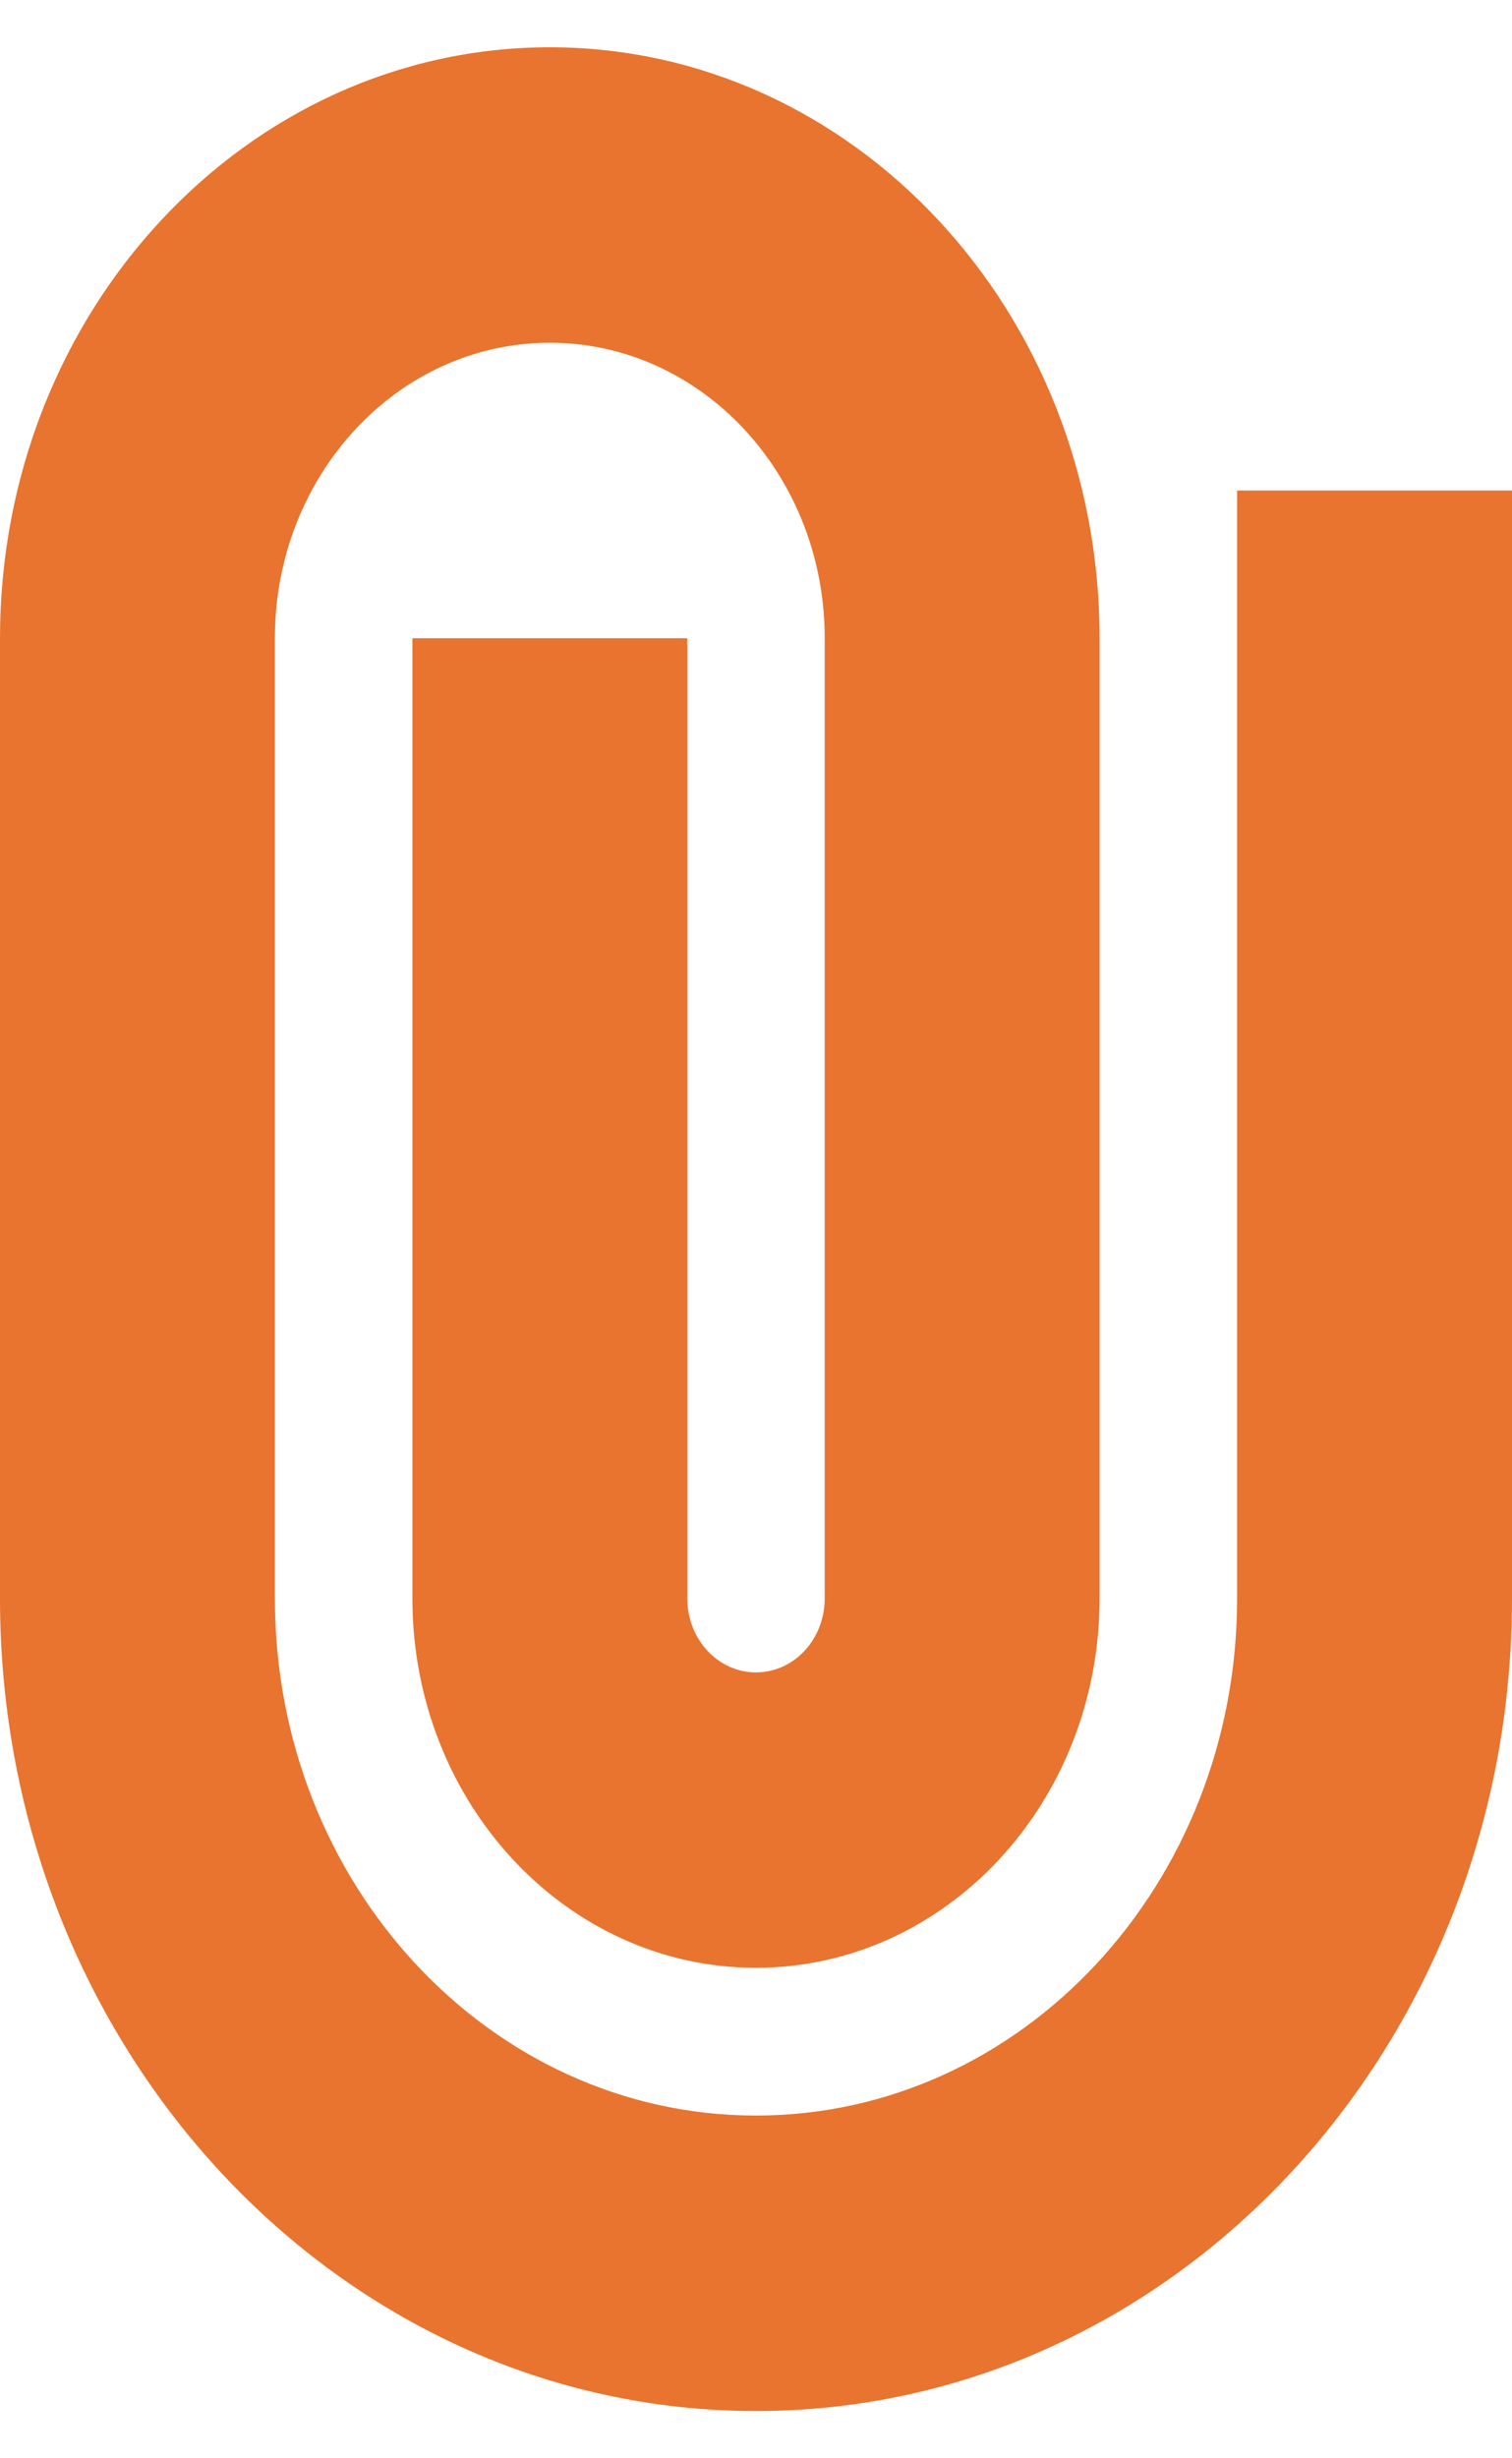 <svg width="16" height="26" viewBox="0 0 16 26" fill="none" xmlns="http://www.w3.org/2000/svg">
<path fill-rule="evenodd" clip-rule="evenodd" d="M2.909 6.75V16.906C2.909 19.927 5.188 22.375 8 22.375C10.812 22.375 13.091 19.927 13.091 16.906V5.188H16V16.906C16 21.652 12.418 25.5 8 25.5C3.582 25.5 0 21.652 0 16.906V6.75C0 3.298 2.605 0.5 5.818 0.5C9.031 0.5 11.636 3.298 11.636 6.75V16.906C11.636 19.064 10.008 20.812 8 20.812C5.992 20.812 4.364 19.064 4.364 16.906V6.75H7.273V16.906C7.273 17.338 7.598 17.688 8 17.688C8.402 17.688 8.727 17.338 8.727 16.906V6.75C8.727 5.024 7.425 3.625 5.818 3.625C4.212 3.625 2.909 5.024 2.909 6.75Z" fill="#E8742F"/>
</svg>
